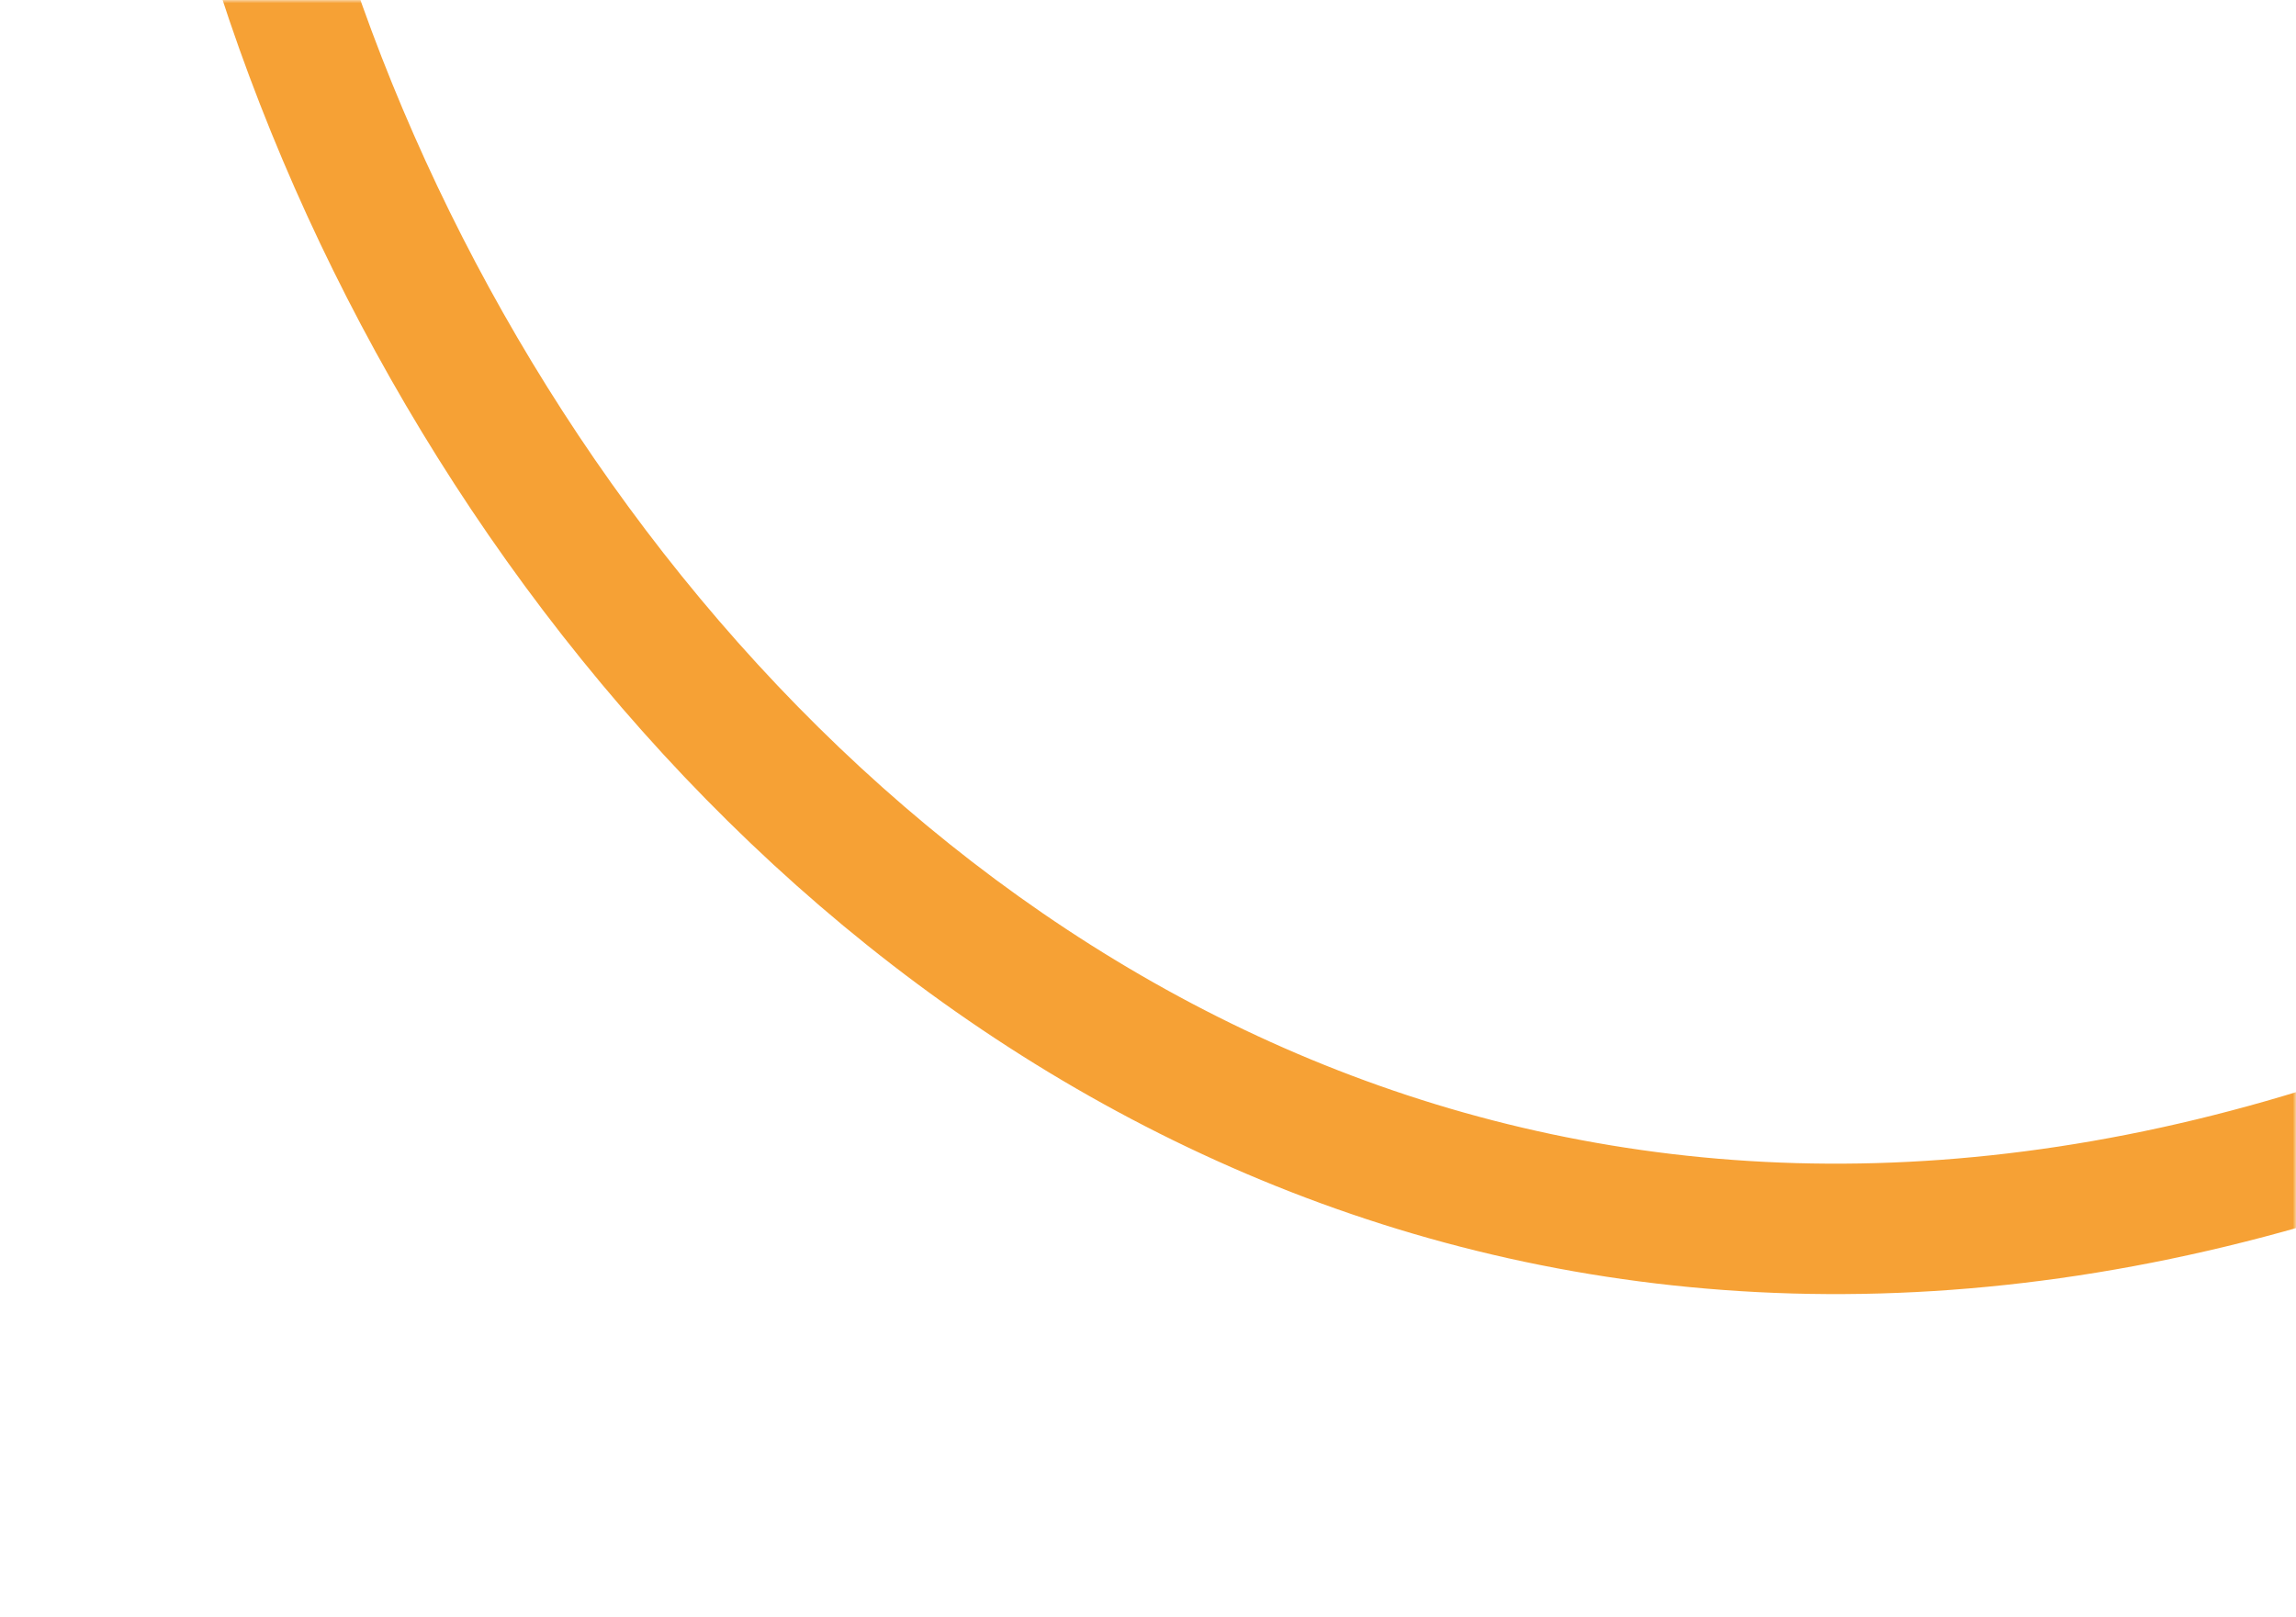 <svg xmlns="http://www.w3.org/2000/svg" width="352" height="248" viewBox="0 0 352 248" fill="none"><mask id="mask0_119_34" style="mask-type:alpha" maskUnits="userSpaceOnUse" x="0" y="0" width="352" height="248"><rect width="352" height="248" fill="#D9D9D9"></rect></mask><g mask="url(#mask0_119_34)"><path fill-rule="evenodd" clip-rule="evenodd" d="M129.315 141.972C50.833 76.819 9.376 -32.219 22.583 -113.602L42.325 -110.398C30.384 -36.82 68.396 65.406 142.09 126.583C178.66 156.942 223.696 176.901 275.386 178.351C327.077 179.801 386.338 162.764 451.362 117.54L462.782 133.959C394.966 181.125 331.587 199.935 274.825 198.343C218.063 196.75 168.834 174.778 129.315 141.972Z" fill="#F6A135"></path></g></svg>